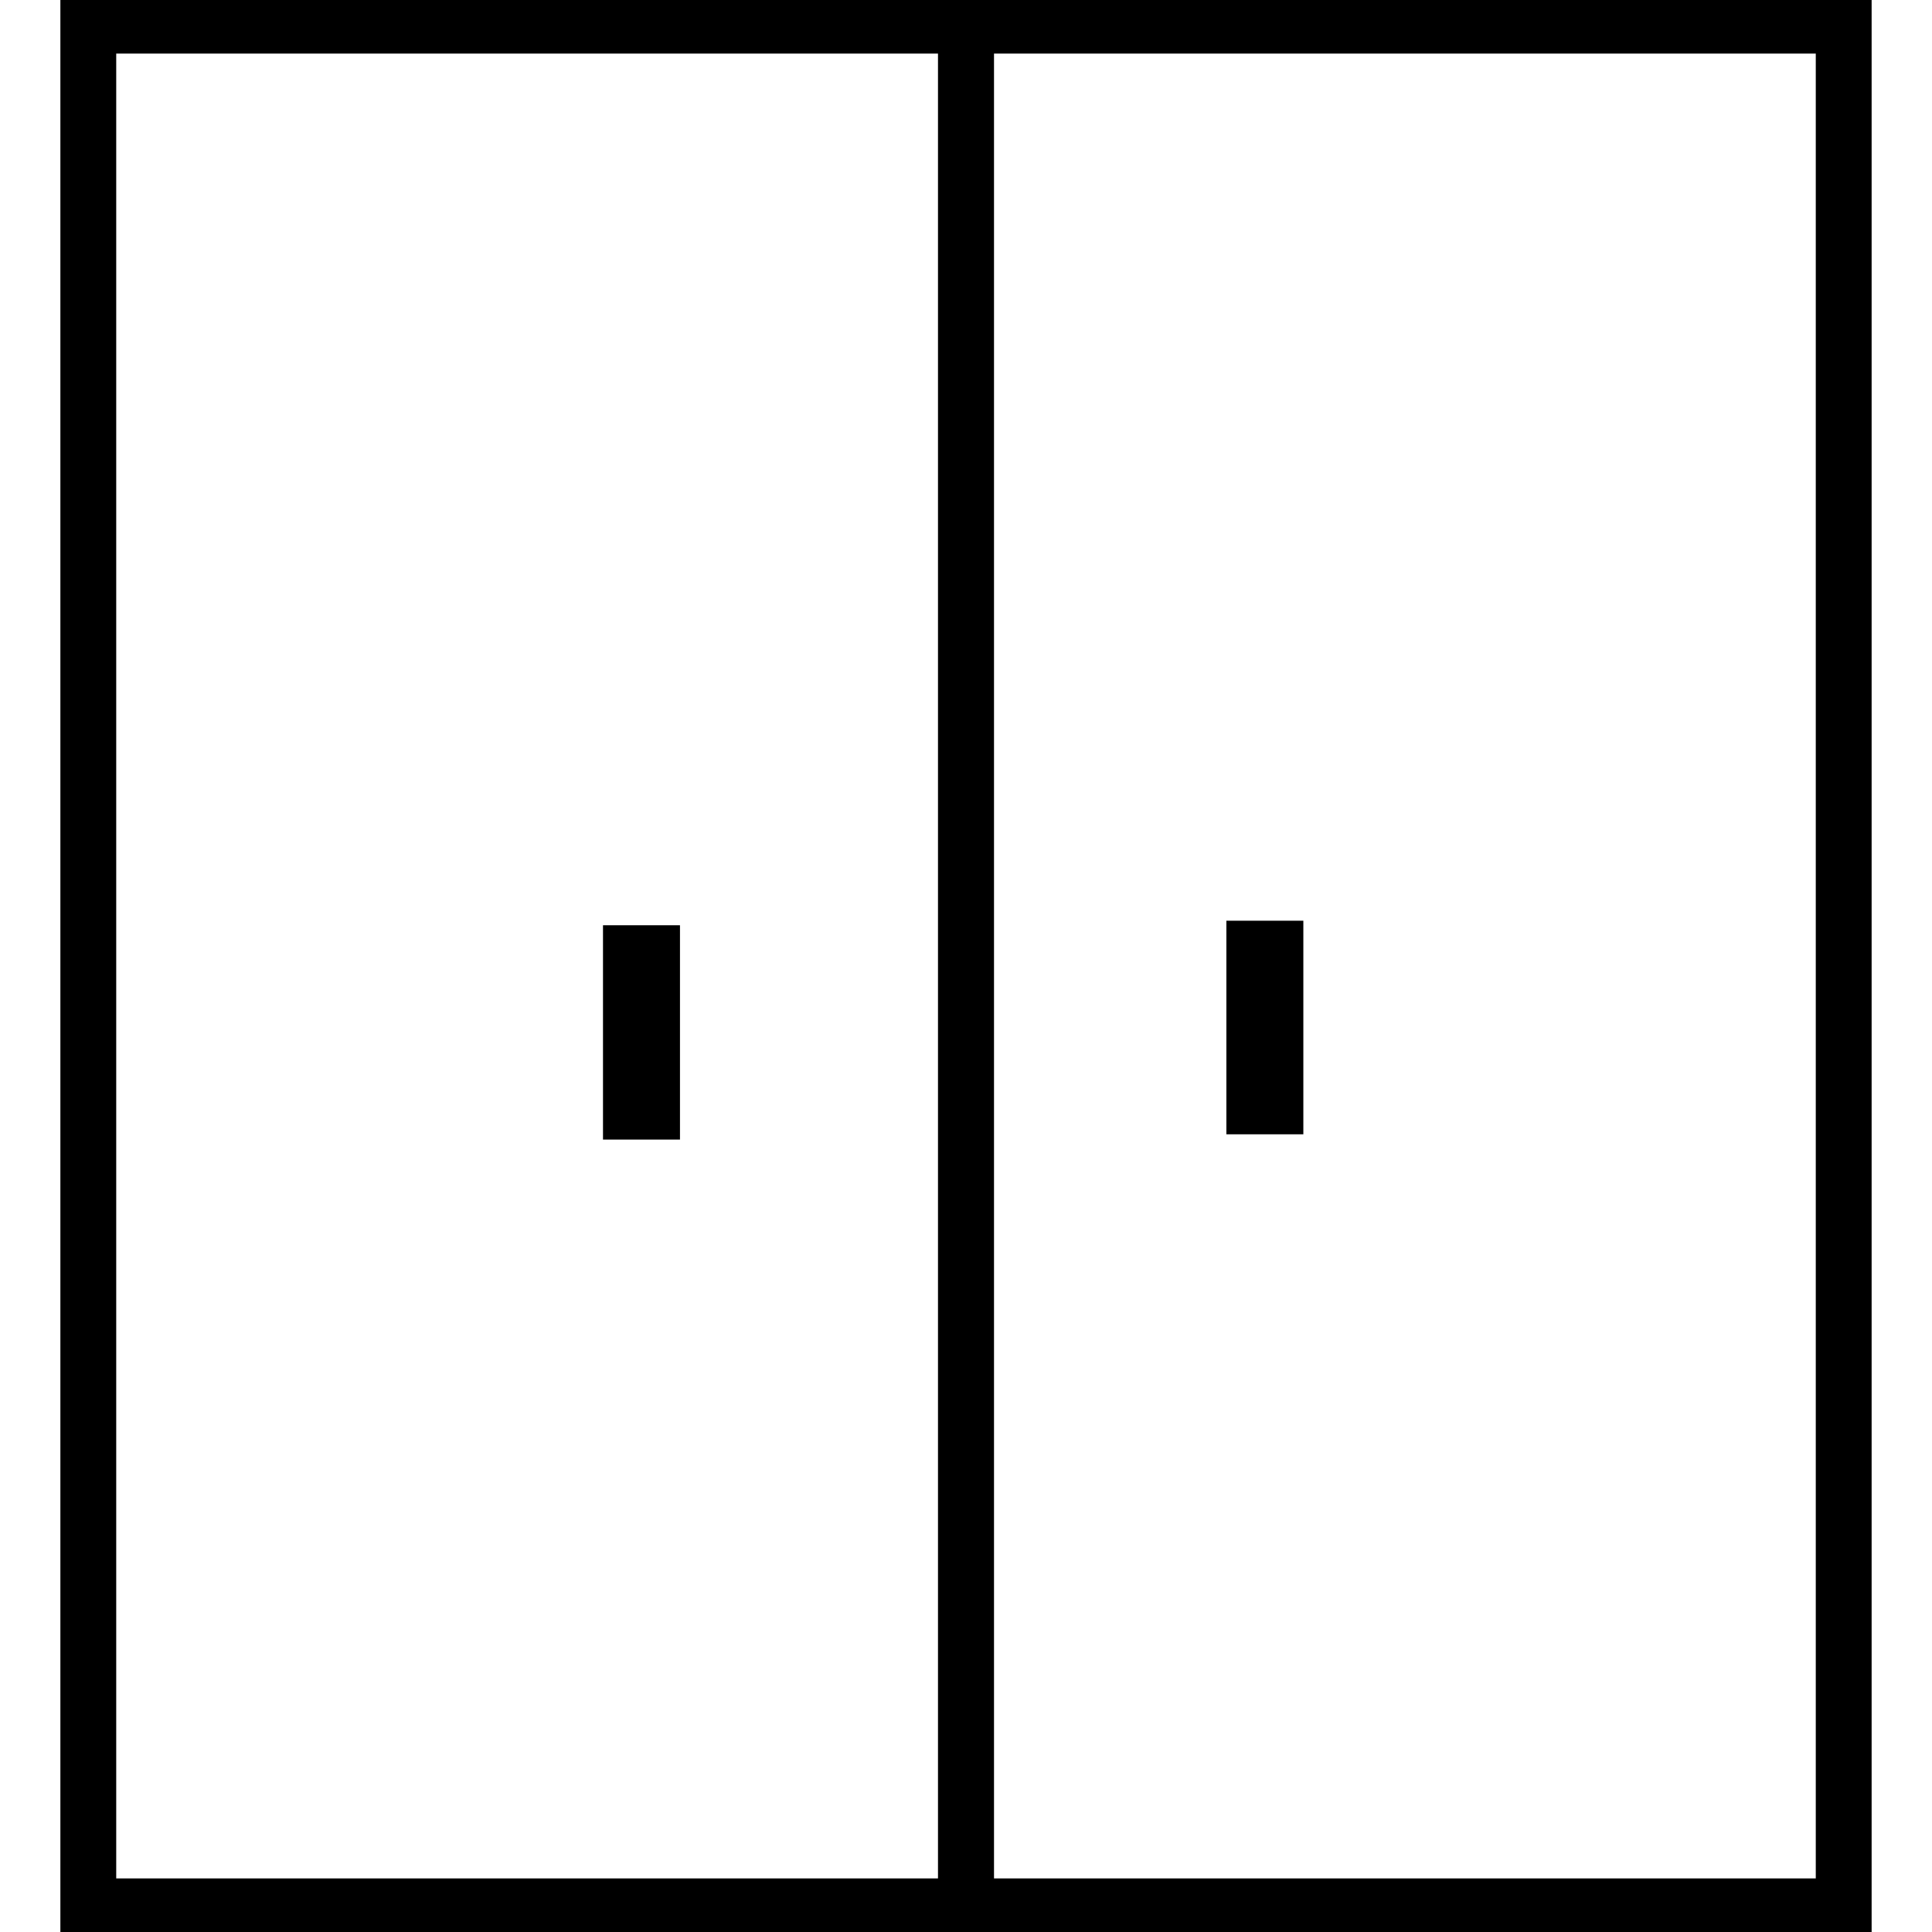<?xml version="1.0" encoding="utf-8"?>
<!-- Svg Vector Icons : http://www.onlinewebfonts.com/icon -->
<!DOCTYPE svg PUBLIC "-//W3C//DTD SVG 1.1//EN" "http://www.w3.org/Graphics/SVG/1.1/DTD/svg11.dtd">
<svg version="1.1" xmlns="http://www.w3.org/2000/svg" xmlns:xlink="http://www.w3.org/1999/xlink" x="0px" y="0px" viewBox="0 0 256 256" enable-background="new 0 0 256 256" xml:space="preserve">
<g> <path stroke-width="4" fill-opacity="0" stroke="#000000"  d="M129.7,254.3H10V1.7h119.7V254.3z M13.4,250.9h112.9V5.1H13.4V250.9L13.4,250.9z"/> <path stroke-width="4" fill-opacity="0" stroke="#000000"  d="M246,254.3H126.3V1.7H246V254.3z M129.7,250.9h112.9V5.1H129.7V250.9z"/> <path stroke-width="4" fill-opacity="0" stroke="#000000"  d="M82.4,125.2h5.1v23.2h-5.1V125.2z"/> <path stroke-width="4" fill-opacity="0" stroke="#000000"  d="M88.1,149h-6.2v-24.4h6.2V149z M83,147.9h4v-22.1h-4V147.9z"/> <path stroke-width="4" fill-opacity="0" stroke="#000000"  d="M165.2,124.5h5.1v23.2h-5.1V124.5z"/> <path stroke-width="4" fill-opacity="0" stroke="#000000"  d="M170.7,148.3h-6.2V124h6.2V148.3z M165.7,147.2h4v-22.1h-4V147.2z"/></g>
</svg>